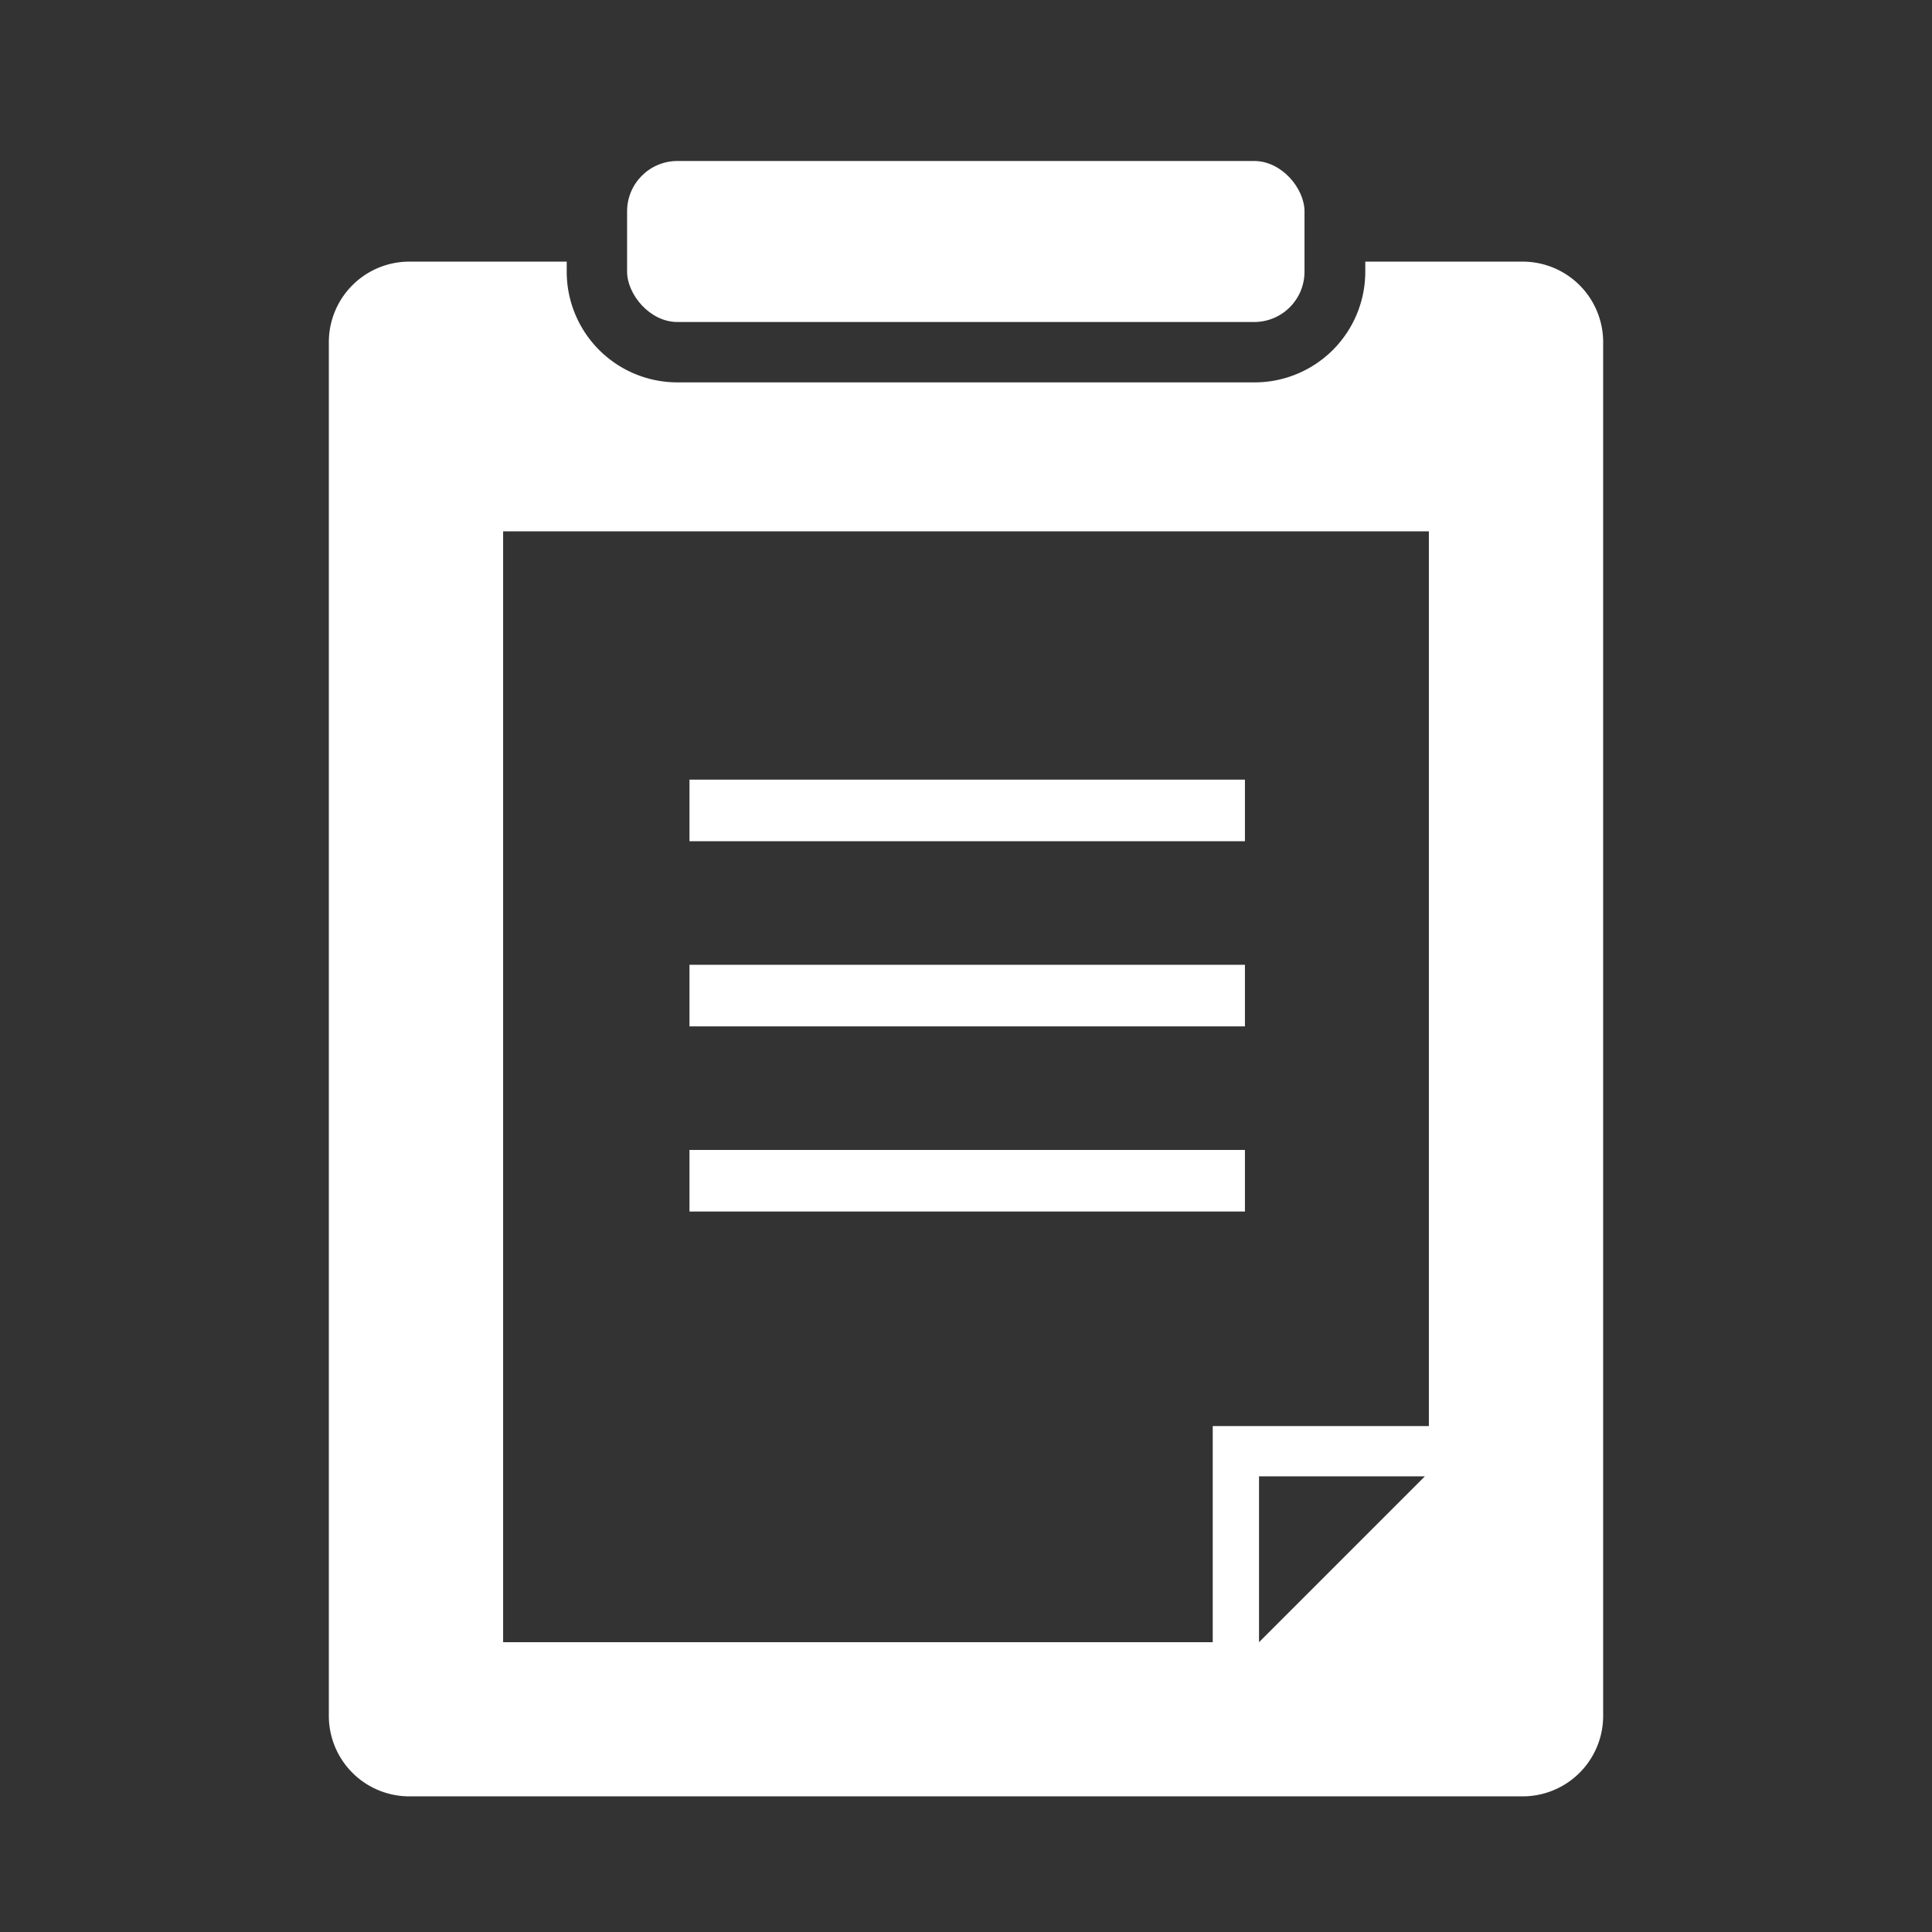<svg xmlns="http://www.w3.org/2000/svg" width="48" height="48" viewBox="0 0 48 48"><rect x="0" y="0" width="48" height="48" fill="#333333" stroke="none"/><defs><style>.a{fill:#fff;}</style></defs><title>icon-application</title><rect class="a" x="17.13" y="19.37" width="13.8" height="1.53"/><path class="a" d="M37.83,6.5H33.92v.25A2.75,2.75,0,0,1,31.17,9.5H16.83a2.75,2.75,0,0,1-2.75-2.75V6.5H10.17a2,2,0,0,0-2,2V42.63a2,2,0,0,0,2,2H37.83a2,2,0,0,0,2-2V8.5A2,2,0,0,0,37.83,6.5ZM31.28,40.8V36.68H35.4Zm4.22-5.37H30.13V40.8H12.5V13.2h23Z"/><rect class="a" x="17.13" y="28.57" width="13.8" height="1.53"/><rect class="a" x="17.13" y="23.97" width="13.8" height="1.53"/><rect class="a" x="15.58" y="4" width="16.83" height="4" rx="1.25" ry="1.25"/></svg>